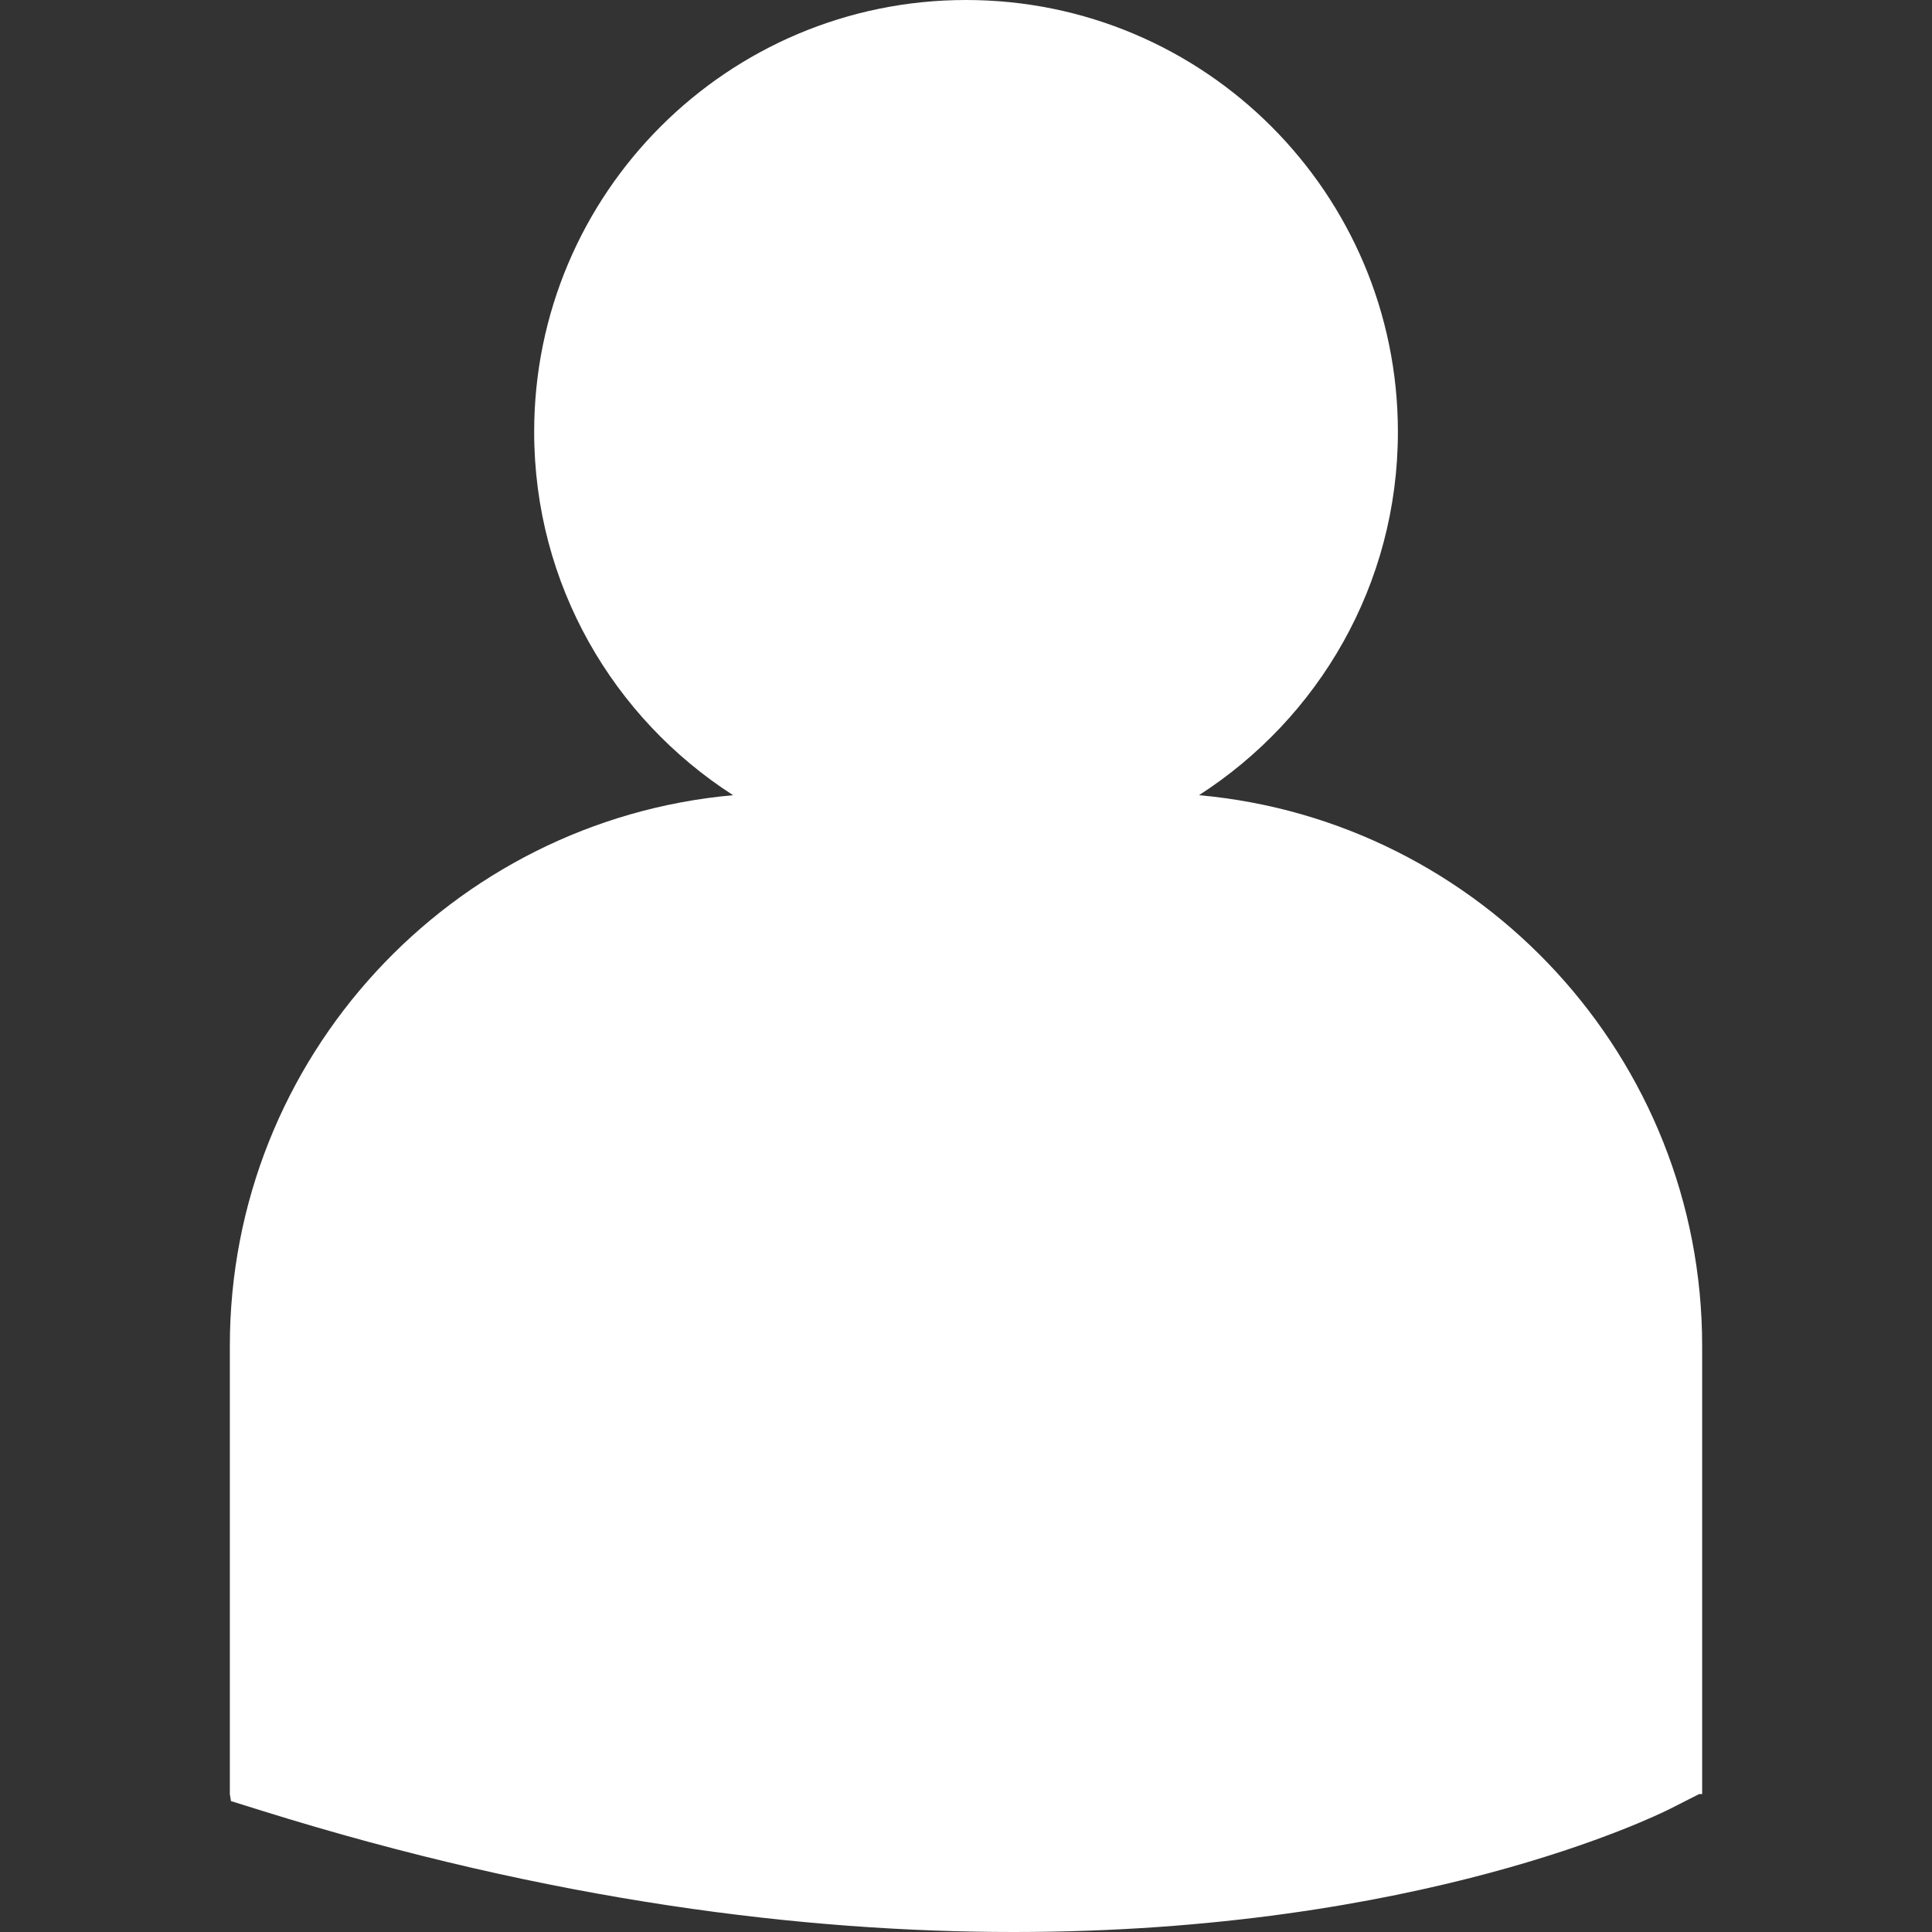 <?xml version="1.0" encoding="iso-8859-1"?>
<!-- Generator: Adobe Illustrator 16.0.0, SVG Export Plug-In . SVG Version: 6.00 Build 0)  -->
<!DOCTYPE svg PUBLIC "-//W3C//DTD SVG 1.1//EN" "http://www.w3.org/Graphics/SVG/1.1/DTD/svg11.dtd">
<svg version="1.1" id="Capa_1" xmlns="http://www.w3.org/2000/svg" xmlns:xlink="http://www.w3.org/1999/xlink" x="0px" y="0px"
		width="466.146px" height="466.146px" fill="#fff" viewBox="0 0 466.146 466.146" style="enable-background:new 0 0 466.146 466.146;"
		xml:space="preserve">
	<rect x="0" y="0" width="466.146" height="466.146" fill="#333333" stroke="none"/>
	<g>
		<path d="M289.285,191.86c28.844-18.539,47.995-50.83,47.995-87.654C337.28,46.659,290.621,0,233.088,0
			c-57.559,0-104.207,46.659-104.207,104.207c0,36.824,19.151,69.121,47.996,87.654c-67.959,6.082-121.422,63.331-121.422,132.854
			v108.155l0.274,1.69l7.457,2.328c70.196,21.929,131.195,29.259,181.401,29.259c98.048,0,154.886-27.97,158.408-29.743l6.963-3.534
			h0.732V324.714C410.698,255.197,357.253,197.957,289.285,191.86z"/>
	</g>
</svg>
